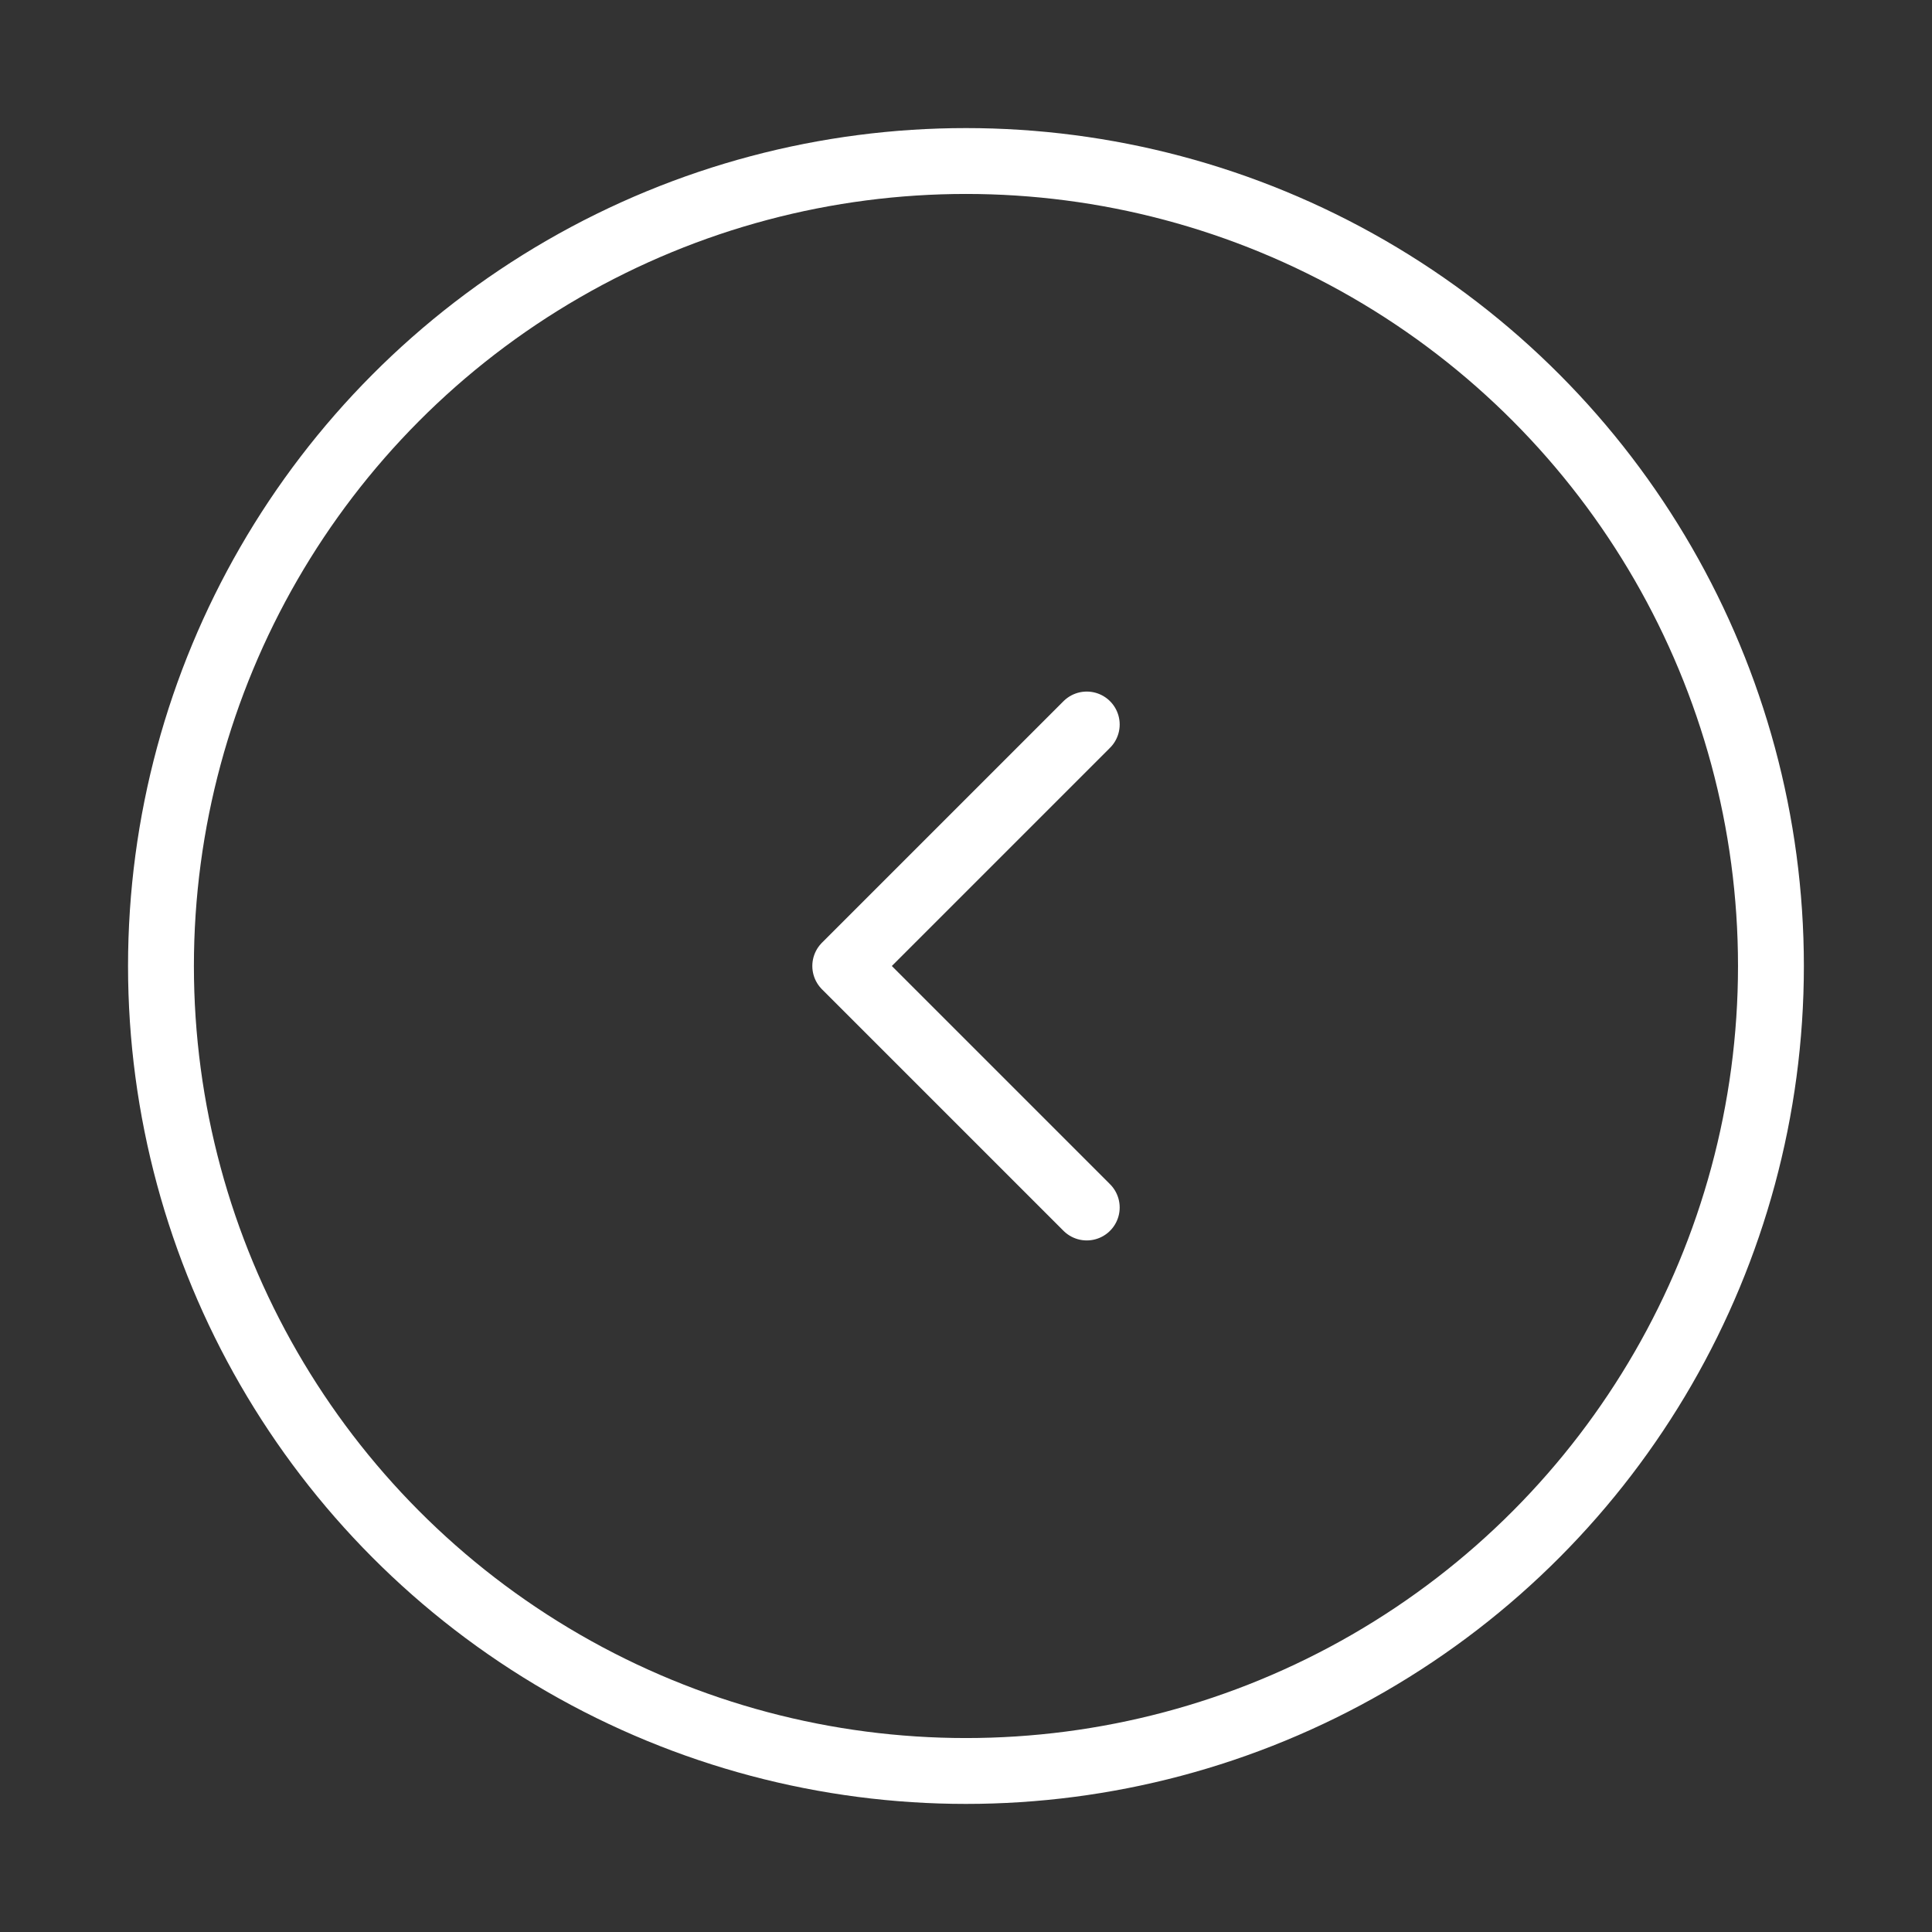 <svg xmlns="http://www.w3.org/2000/svg" width="44" height="44" viewBox="0 0 44 44" fill="none"><rect x="0" y="0" width="44" height="44" fill="#333333" stroke="none"/><circle cx="21.999" cy="22" r="18.333" stroke="white" stroke-width="1.5"></circle><path d="M24.75 16.5L19.25 22L24.75 27.5" stroke="white" stroke-width="1.5" stroke-linecap="round" stroke-linejoin="round"></path></svg>